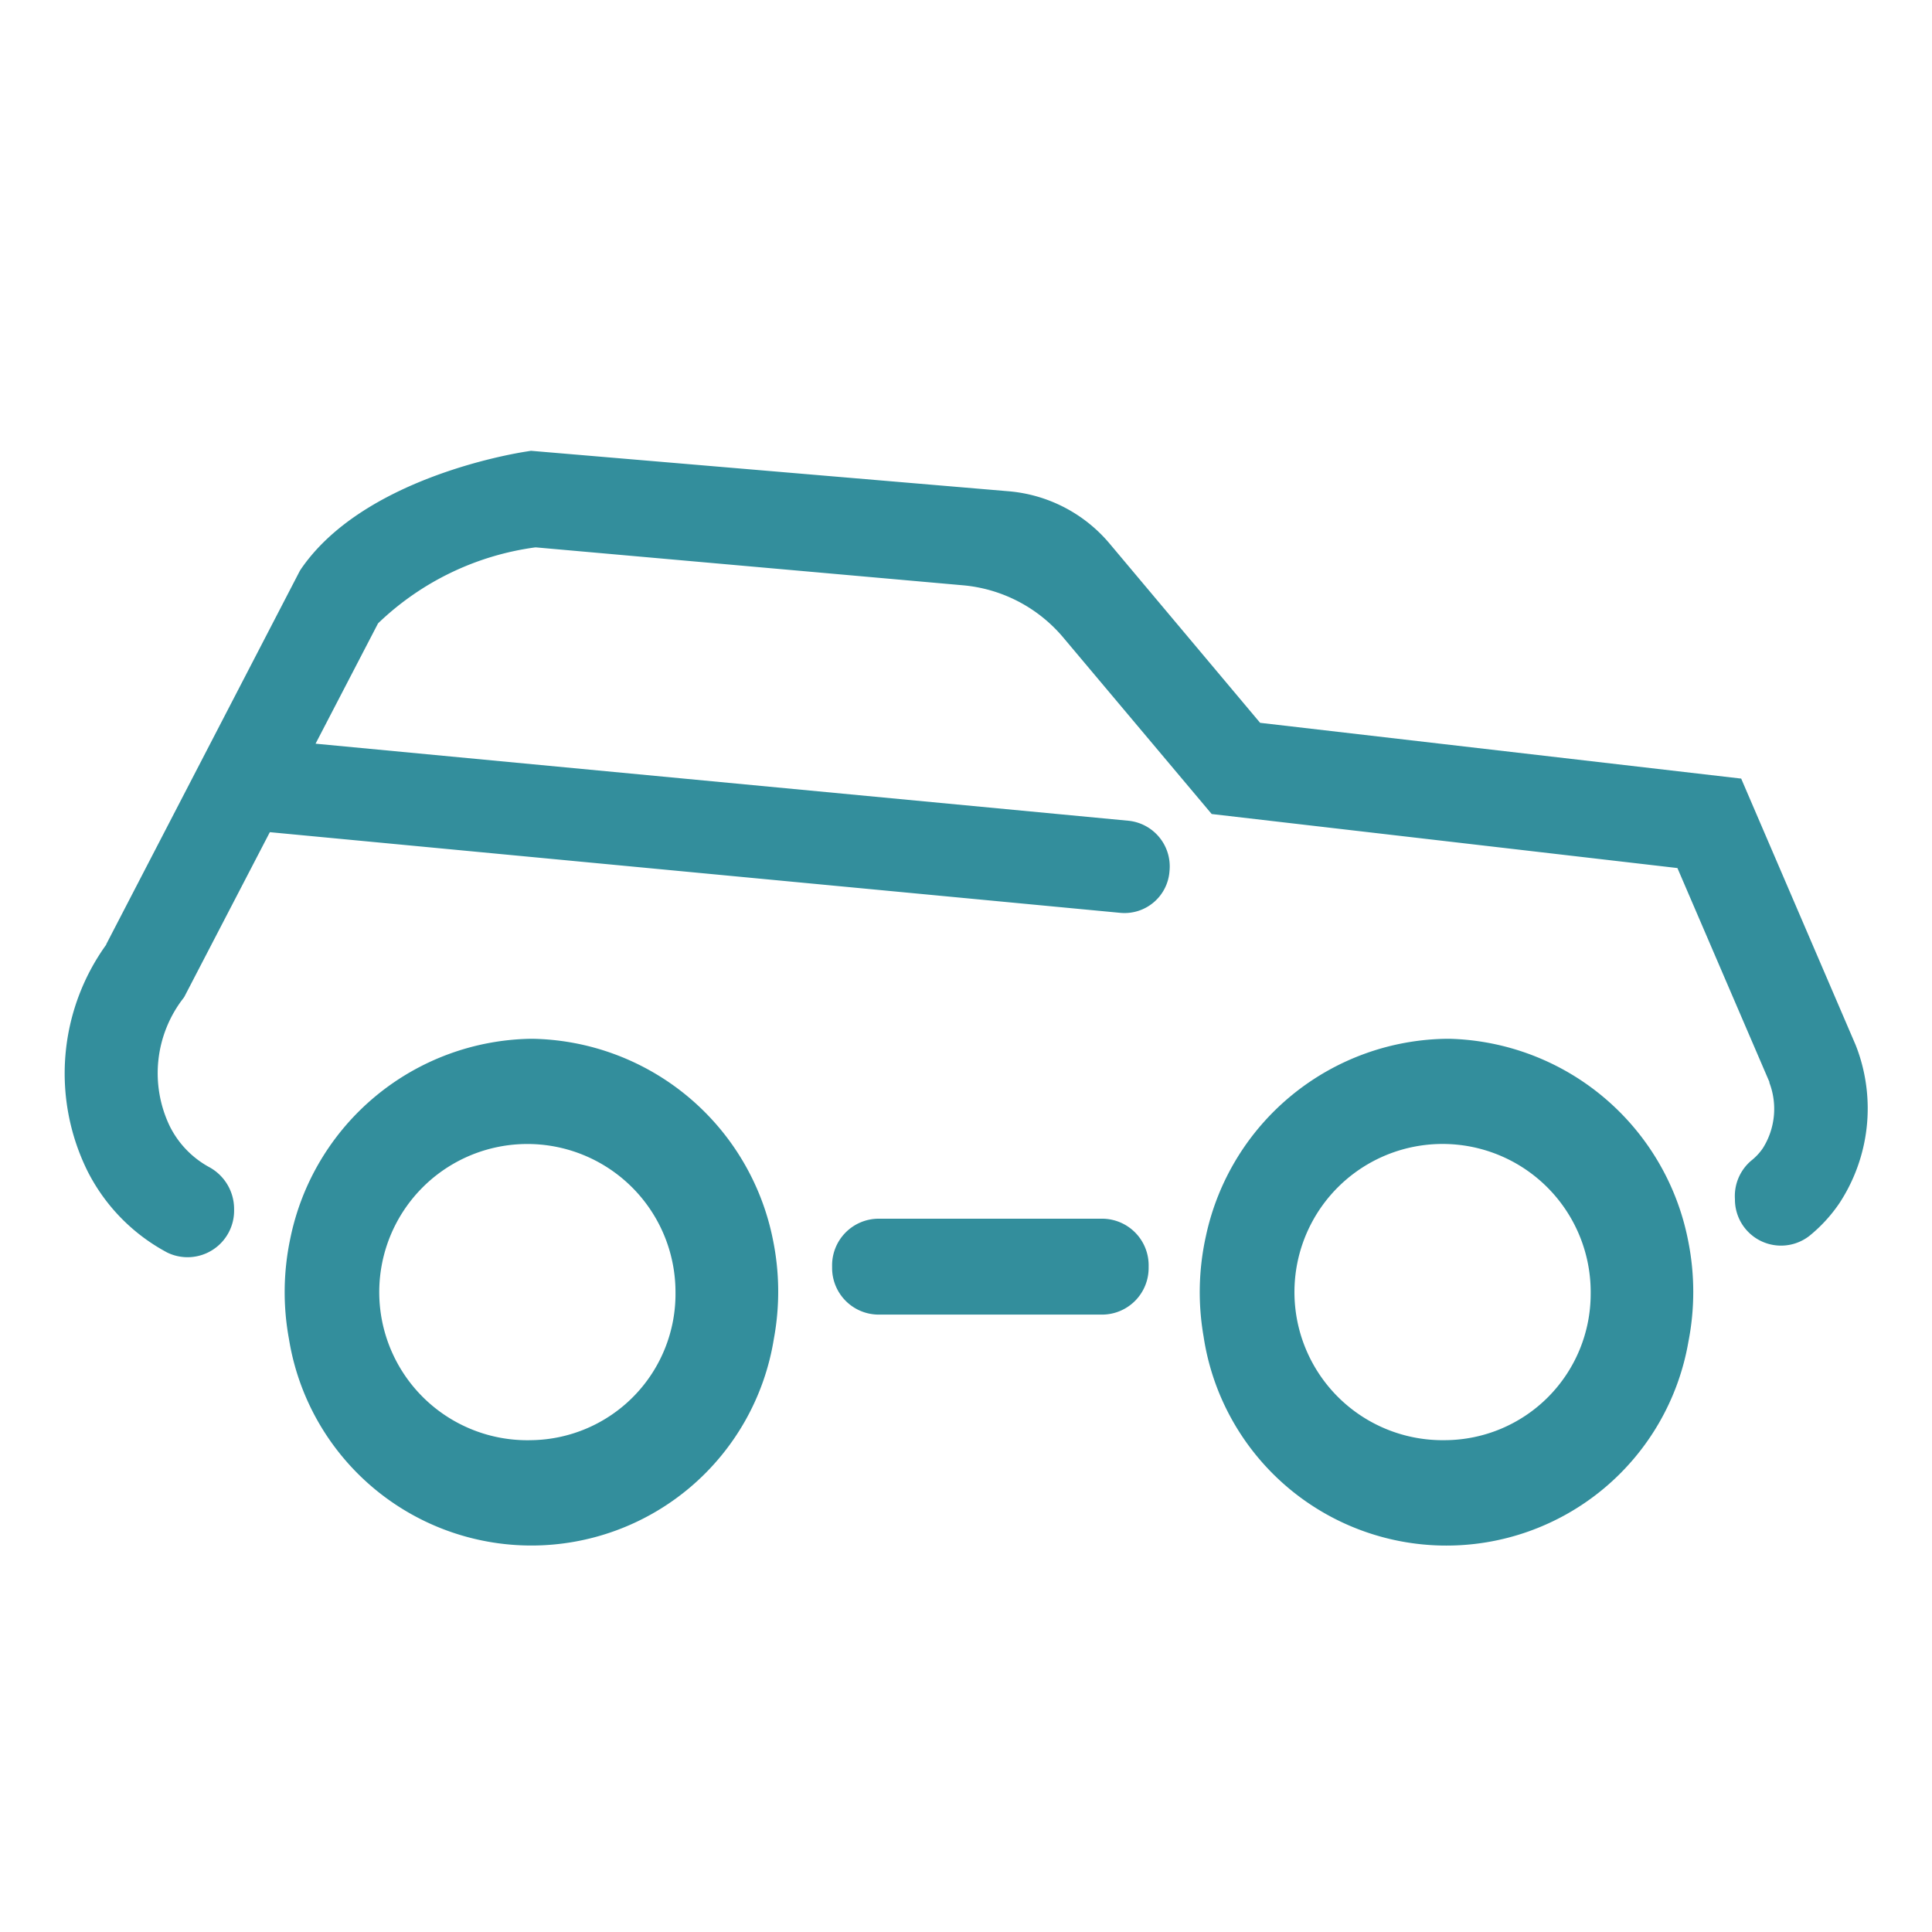 <svg xmlns="http://www.w3.org/2000/svg" width="30" height="30" viewBox="0 0 30 30">
<defs>
    <style>
      .cls-1 {
        fill: #338e9c;
        fill-rule: evenodd;
      }
    </style>
  </defs>
  <path id="Color_Fill_1_copy" data-name="Color Fill 1 copy" class="cls-1" d="M17.124,18.924h-3.49a0.724,0.724,0,0,0-.713.742c0,0.006,0,.012,0,0.019a0.724,0.724,0,0,0,.713.728h3.489a0.724,0.724,0,0,0,.713-0.728c0-.006,0-0.012,0-0.019A0.724,0.724,0,0,0,17.124,18.924Zm11.709-2.649-0.019-.049-1.777-4.136-7.47-.866L17.234,8.446a2.3,2.3,0,0,0-1.564-.817L8.245,7l-0.069.011c-0.257.04-2.541,0.427-3.5,1.822l-0.019.029-3.007,5.8,0,0.006a3.421,3.421,0,0,0-.292,3.515A2.93,2.93,0,0,0,2.6,19.451a0.723,0.723,0,0,0,1.035-.671,0.739,0.739,0,0,0-.392-0.66,1.469,1.469,0,0,1-.608-0.635,1.9,1.9,0,0,1,.217-1.991l0.011-.017L4.19,12.922,17.4,14.175a0.7,0.7,0,0,0,.76-0.649,0.713,0.713,0,0,0-.632-0.781L4.9,11.548,5.868,9.684l0.006-.008A4.361,4.361,0,0,1,8.31,8.5l0.015,0,6.635,0.589a2.3,2.3,0,0,1,1.555.816l2.3,2.735,7.232,0.839L27.475,16.8l0,0.012a1.145,1.145,0,0,1-.1,1.015,0.866,0.866,0,0,1-.178.192,0.72,0.72,0,0,0-.257.6c0,0.006,0,.012,0,0.018a0.716,0.716,0,0,0,1.157.553,2.35,2.35,0,0,0,.466-0.508A2.683,2.683,0,0,0,28.833,16.275ZM8.252,16.13a3.876,3.876,0,0,0-3.746,3.11,4.012,4.012,0,0,0-.019,1.552,3.813,3.813,0,0,0,7.529,0A4.015,4.015,0,0,0,12,19.24,3.876,3.876,0,0,0,8.252,16.13Zm0,6.233a2.3,2.3,0,1,1,2.237-2.3A2.271,2.271,0,0,1,8.252,22.363ZM22.5,16.13A3.873,3.873,0,0,0,18.724,19.2a4.012,4.012,0,0,0-.035,1.552,3.813,3.813,0,0,0,7.528.085,4.013,4.013,0,0,0,0-1.553A3.879,3.879,0,0,0,22.5,16.13Zm-0.067,6.233A2.3,2.3,0,1,1,24.7,20.09,2.272,2.272,0,0,1,22.436,22.363Z"/>
</svg>
